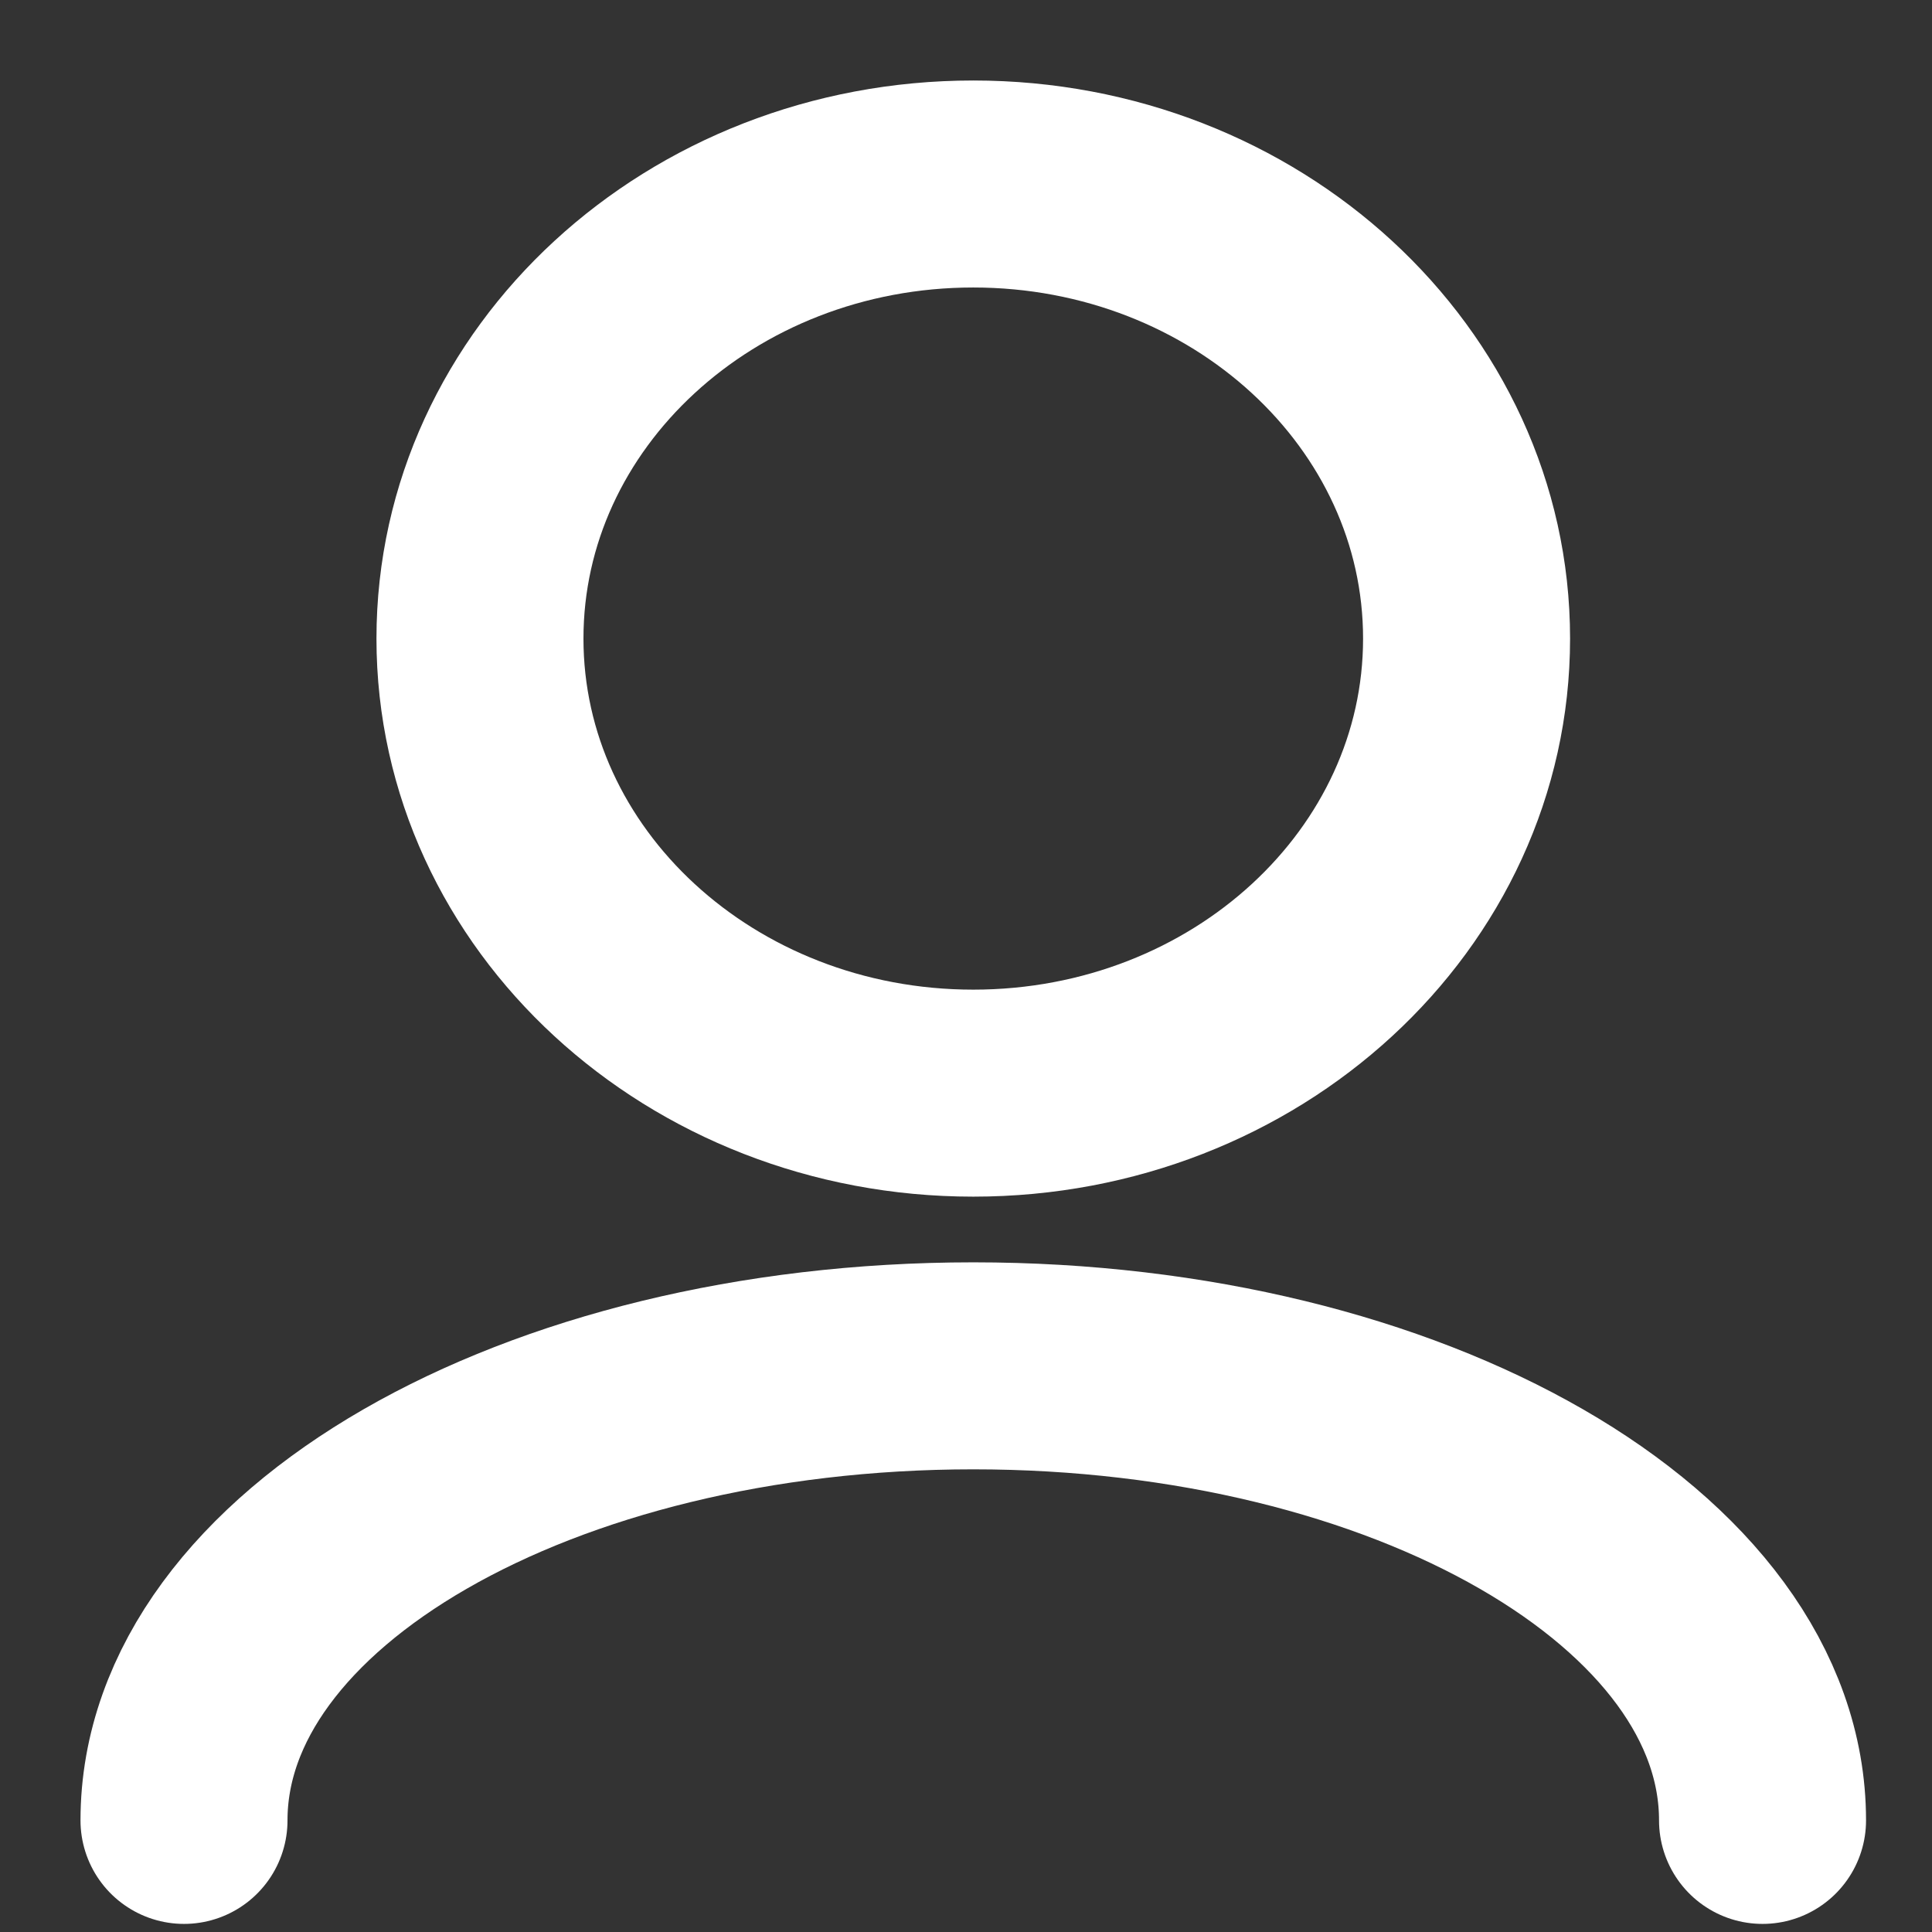 <svg width="21" height="21" viewBox="0 0 21 21" fill="none" xmlns="http://www.w3.org/2000/svg">
<rect x="0" y="0" width="21" height="21" fill="#333333" stroke="none"/>
<path d="M19.158 19.787C19.158 17.059 15.317 14.846 10.579 14.846C5.841 14.846 2 17.059 2 19.787M10.579 11.882C7.618 11.882 5.217 9.67 5.217 6.941C5.217 4.212 7.618 2 10.579 2C13.54 2 15.941 4.212 15.941 6.941C15.941 9.67 13.54 11.882 10.579 11.882Z" stroke="white" stroke-width="2.25" stroke-linecap="round" stroke-linejoin="round"/>
</svg>
